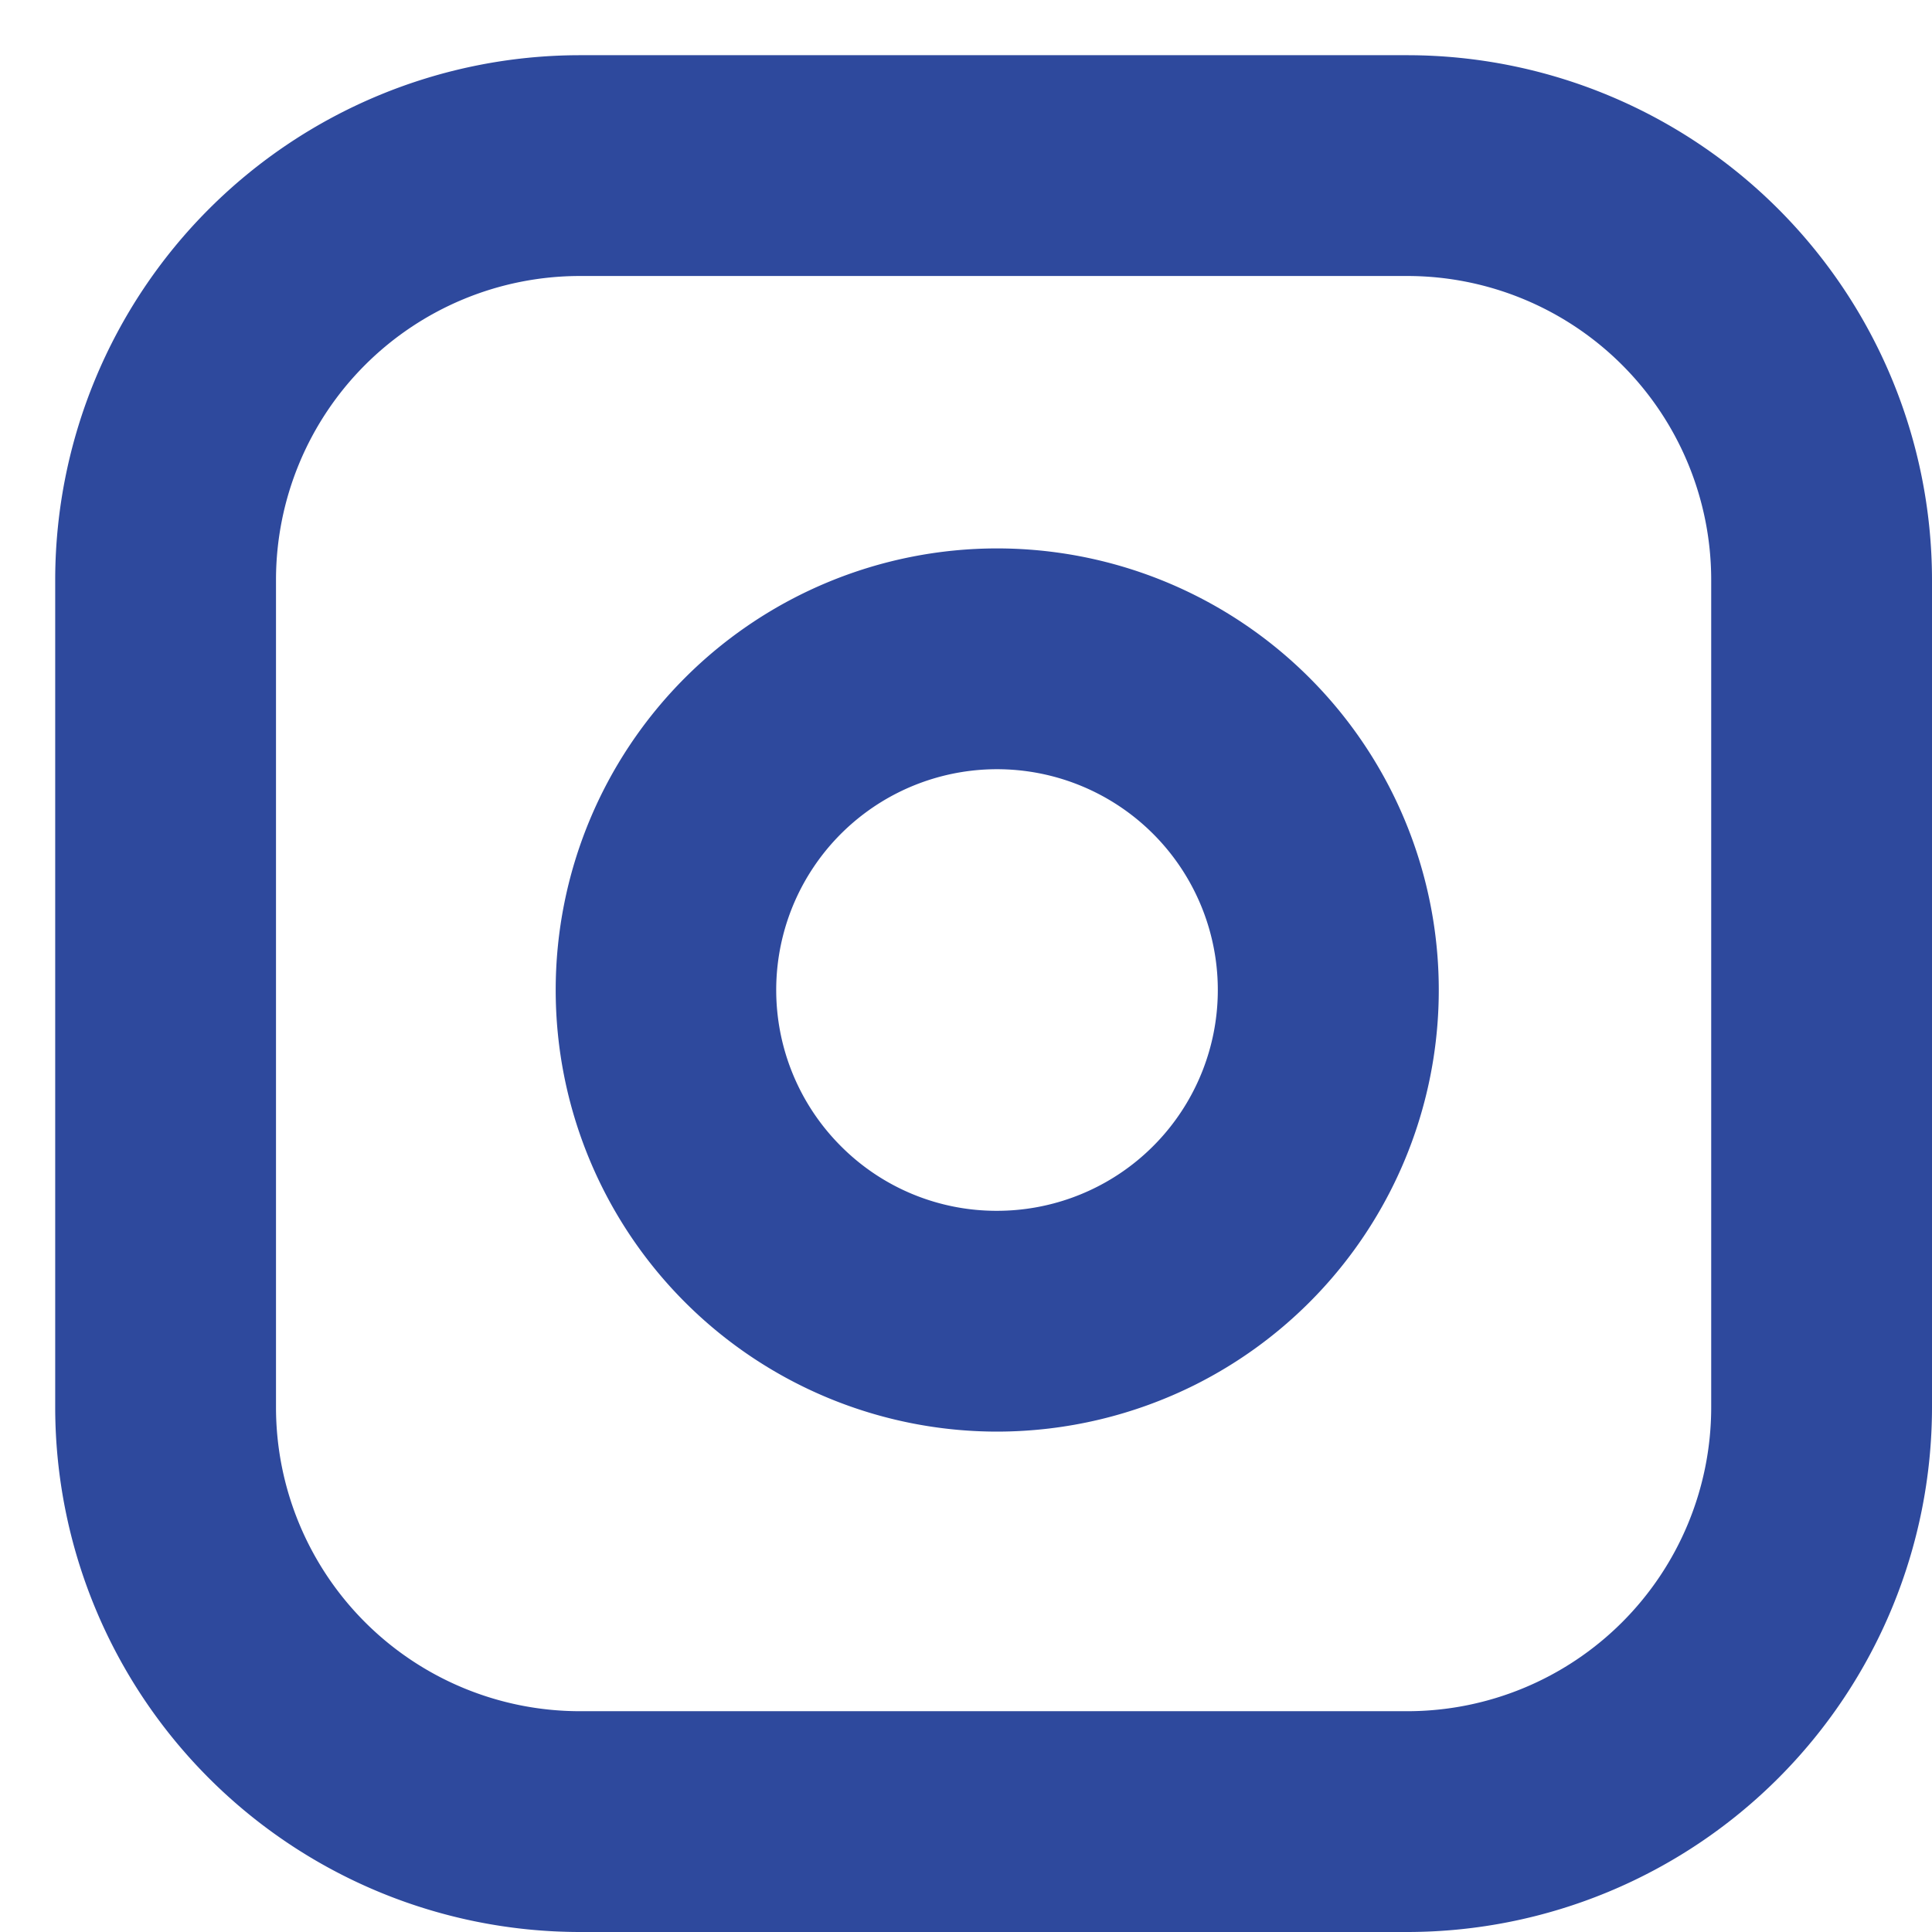 <svg xmlns="http://www.w3.org/2000/svg" width="35" height="35" viewBox="0 0 35 35"><path d="M10.5,1h15A9.511,9.511,0,0,1,35,10.5v15A9.511,9.511,0,0,1,25.5,35h-15A9.511,9.511,0,0,1,1,25.5v-15A9.511,9.511,0,0,1,10.5,1Zm15,30A5.506,5.506,0,0,0,31,25.5v-15A5.506,5.506,0,0,0,25.5,5h-15A5.506,5.506,0,0,0,5,10.5v15A5.506,5.506,0,0,0,10.5,31Z" fill="#2e499d"/><path d="M18.063,9.935a8.042,8.042,0,0,1,1.176.087,8,8,0,0,1,2.423,15.059,8.036,8.036,0,0,1-3.595.854,8,8,0,0,1,0-16Zm0,12a4,4,0,1,0-2.83-1.172A3.976,3.976,0,0,0,18.067,21.935Z" fill="#2e499d"/><path fill="#2e499d"/></svg>